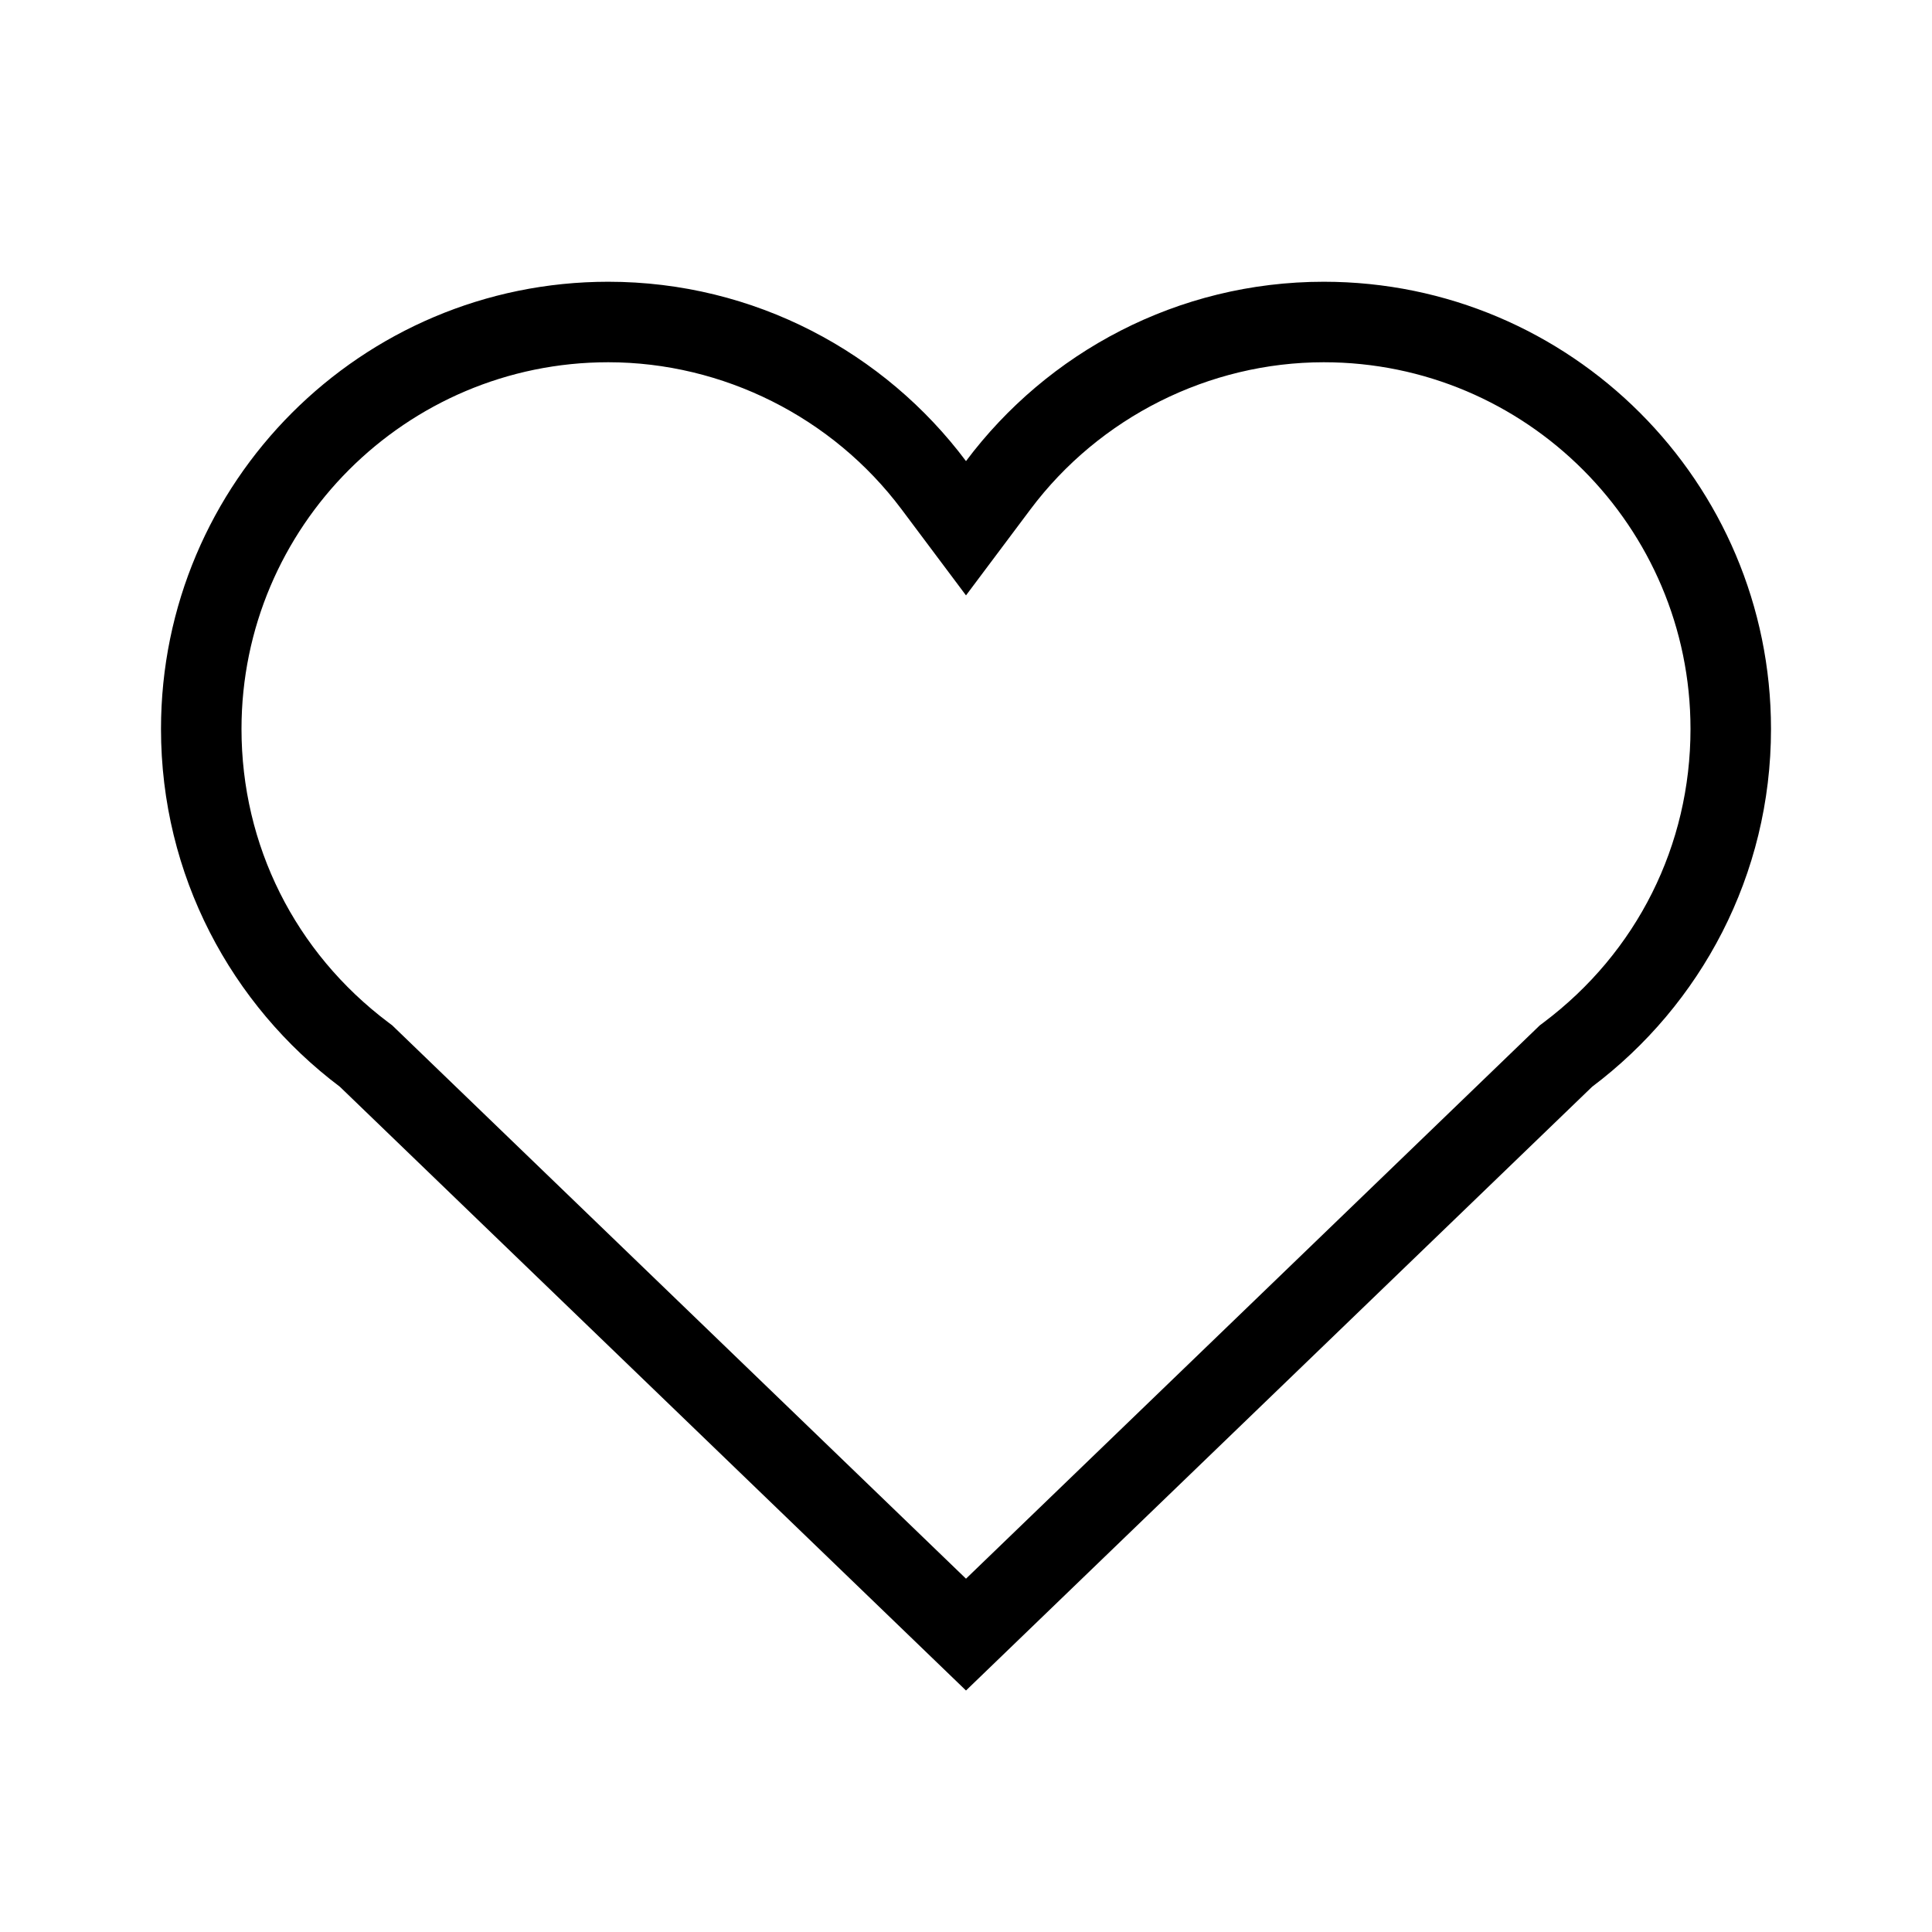 <?xml version="1.0" encoding="UTF-8"?> <svg xmlns="http://www.w3.org/2000/svg" width="48" height="48" viewBox="0 0 48 48" fill="none"> <g clip-path="url(#clip0_302_36)"> <path d="M8.444 27L24 42L39.556 27C42.256 24.967 44 21.744 44 18.111C44 11.978 39.022 7 32.889 7C29.256 7 26.022 8.756 24 11.456C21.978 8.756 18.744 7 15.111 7C8.978 7 4 11.978 4 18.111C4 21.744 5.744 24.967 8.444 27ZM15.111 9C17.961 9 20.685 10.366 22.399 12.654L24 14.792L25.601 12.655C27.315 10.366 30.039 9 32.889 9C37.913 9 42 13.087 42 18.111C42 20.999 40.671 23.657 38.352 25.402L38.255 25.475L38.167 25.56L24 39.222L9.833 25.56L9.745 25.475L9.648 25.402C7.33 23.657 6 20.999 6 18.111C6 13.087 10.087 9 15.111 9Z" fill="black"></path> </g> <defs> <clipPath id="clip0_302_36"> <rect width="48" height="48" fill="white"></rect> </clipPath> </defs> </svg> 